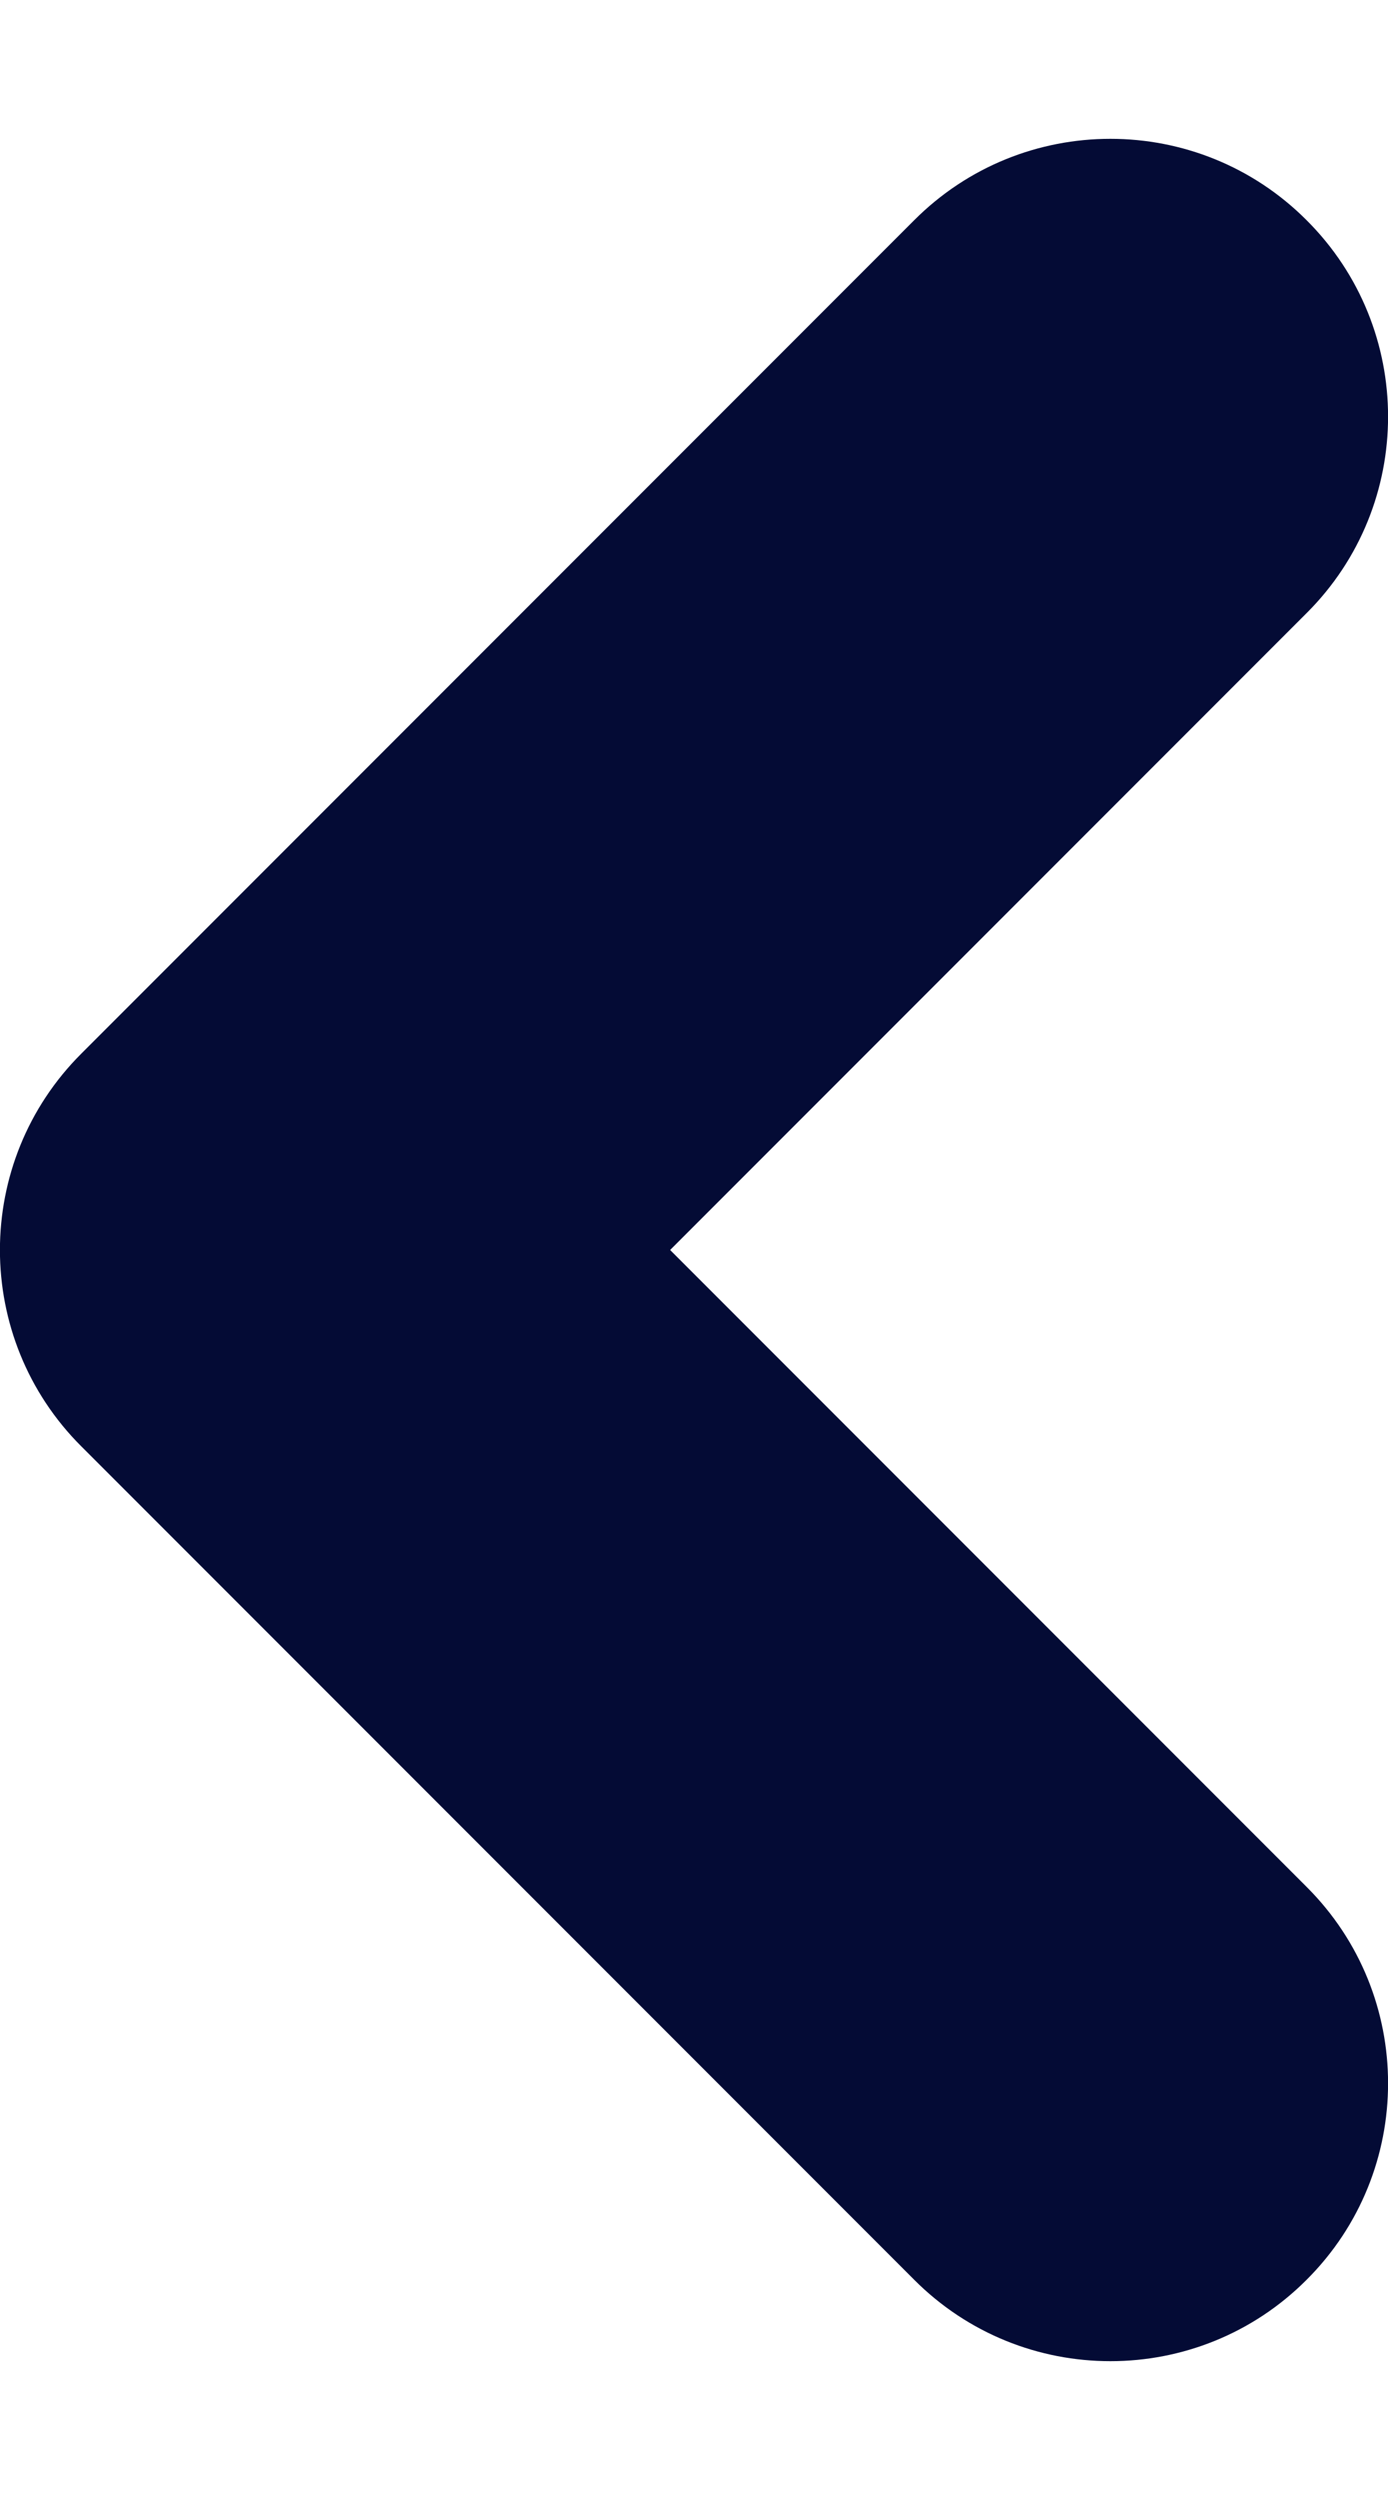 <?xml version="1.0" encoding="UTF-8"?>
<svg width="5px" height="9px" viewBox="0 0 5 9" version="1.1" xmlns="http://www.w3.org/2000/svg" xmlns:xlink="http://www.w3.org/1999/xlink">
    <!-- Generator: Sketch 59 (86127) - https://sketch.com -->
    <title>icons/arrow_prev</title>
    <desc>Created with Sketch.</desc>
    <g id="Page-1" stroke="none" stroke-width="1" fill="none" fill-rule="evenodd">
        <g id="Lavachange/Admin_1" transform="translate(-970, -1438)" fill="#040B35" fill-rule="nonzero">
            <g id="table" transform="translate(135, 985)">
                <g id="pages" transform="translate(835, 435)">
                    <path d="M0.207,20.293 C-0.183,19.902 -0.817,19.902 -1.207,20.293 C-1.598,20.683 -1.598,21.317 -1.207,21.707 L1.793,24.707 C2.183,25.098 2.817,25.098 3.207,24.707 L6.207,21.707 C6.598,21.317 6.598,20.683 6.207,20.293 C5.817,19.902 5.183,19.902 4.793,20.293 L2.5,22.586 L0.207,20.293 Z" id="icons/arrow_prev" transform="translate(2.5, 22.5) rotate(90) translate(-2.5, -22.5) "></path>
                </g>
            </g>
        </g>
    </g>
</svg>